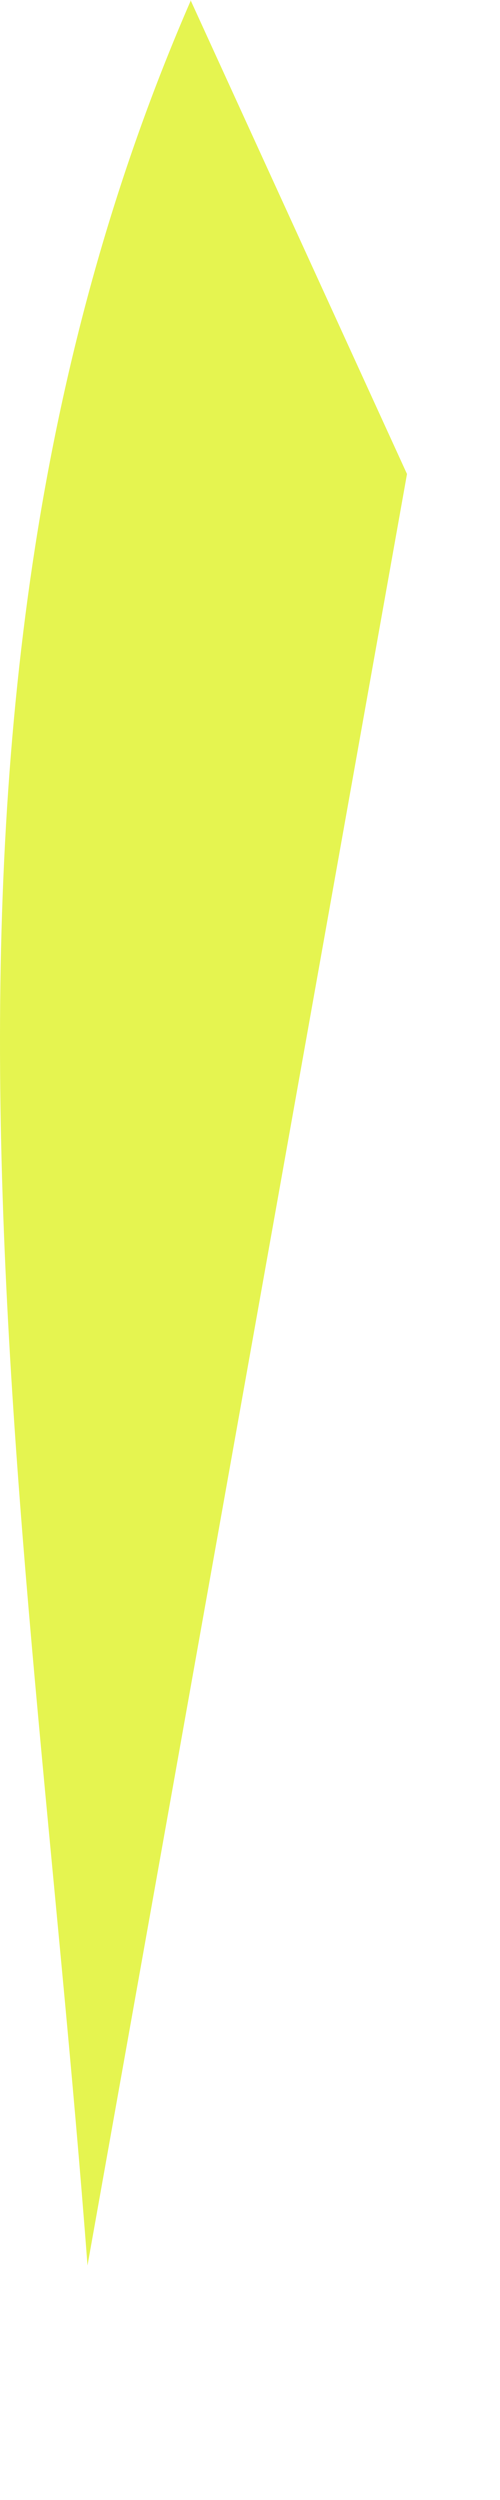 <?xml version="1.0" encoding="utf-8"?>
<svg xmlns="http://www.w3.org/2000/svg" fill="none" height="100%" overflow="visible" preserveAspectRatio="none" style="display: block;" viewBox="0 0 1 5" width="100%">
<path d="M0.381 0L0.814 0.948L0.175 4.531C0.057 2.968 -0.24 1.429 0.382 0H0.381Z" fill="#E5F450" id="Path 713"/>
</svg>